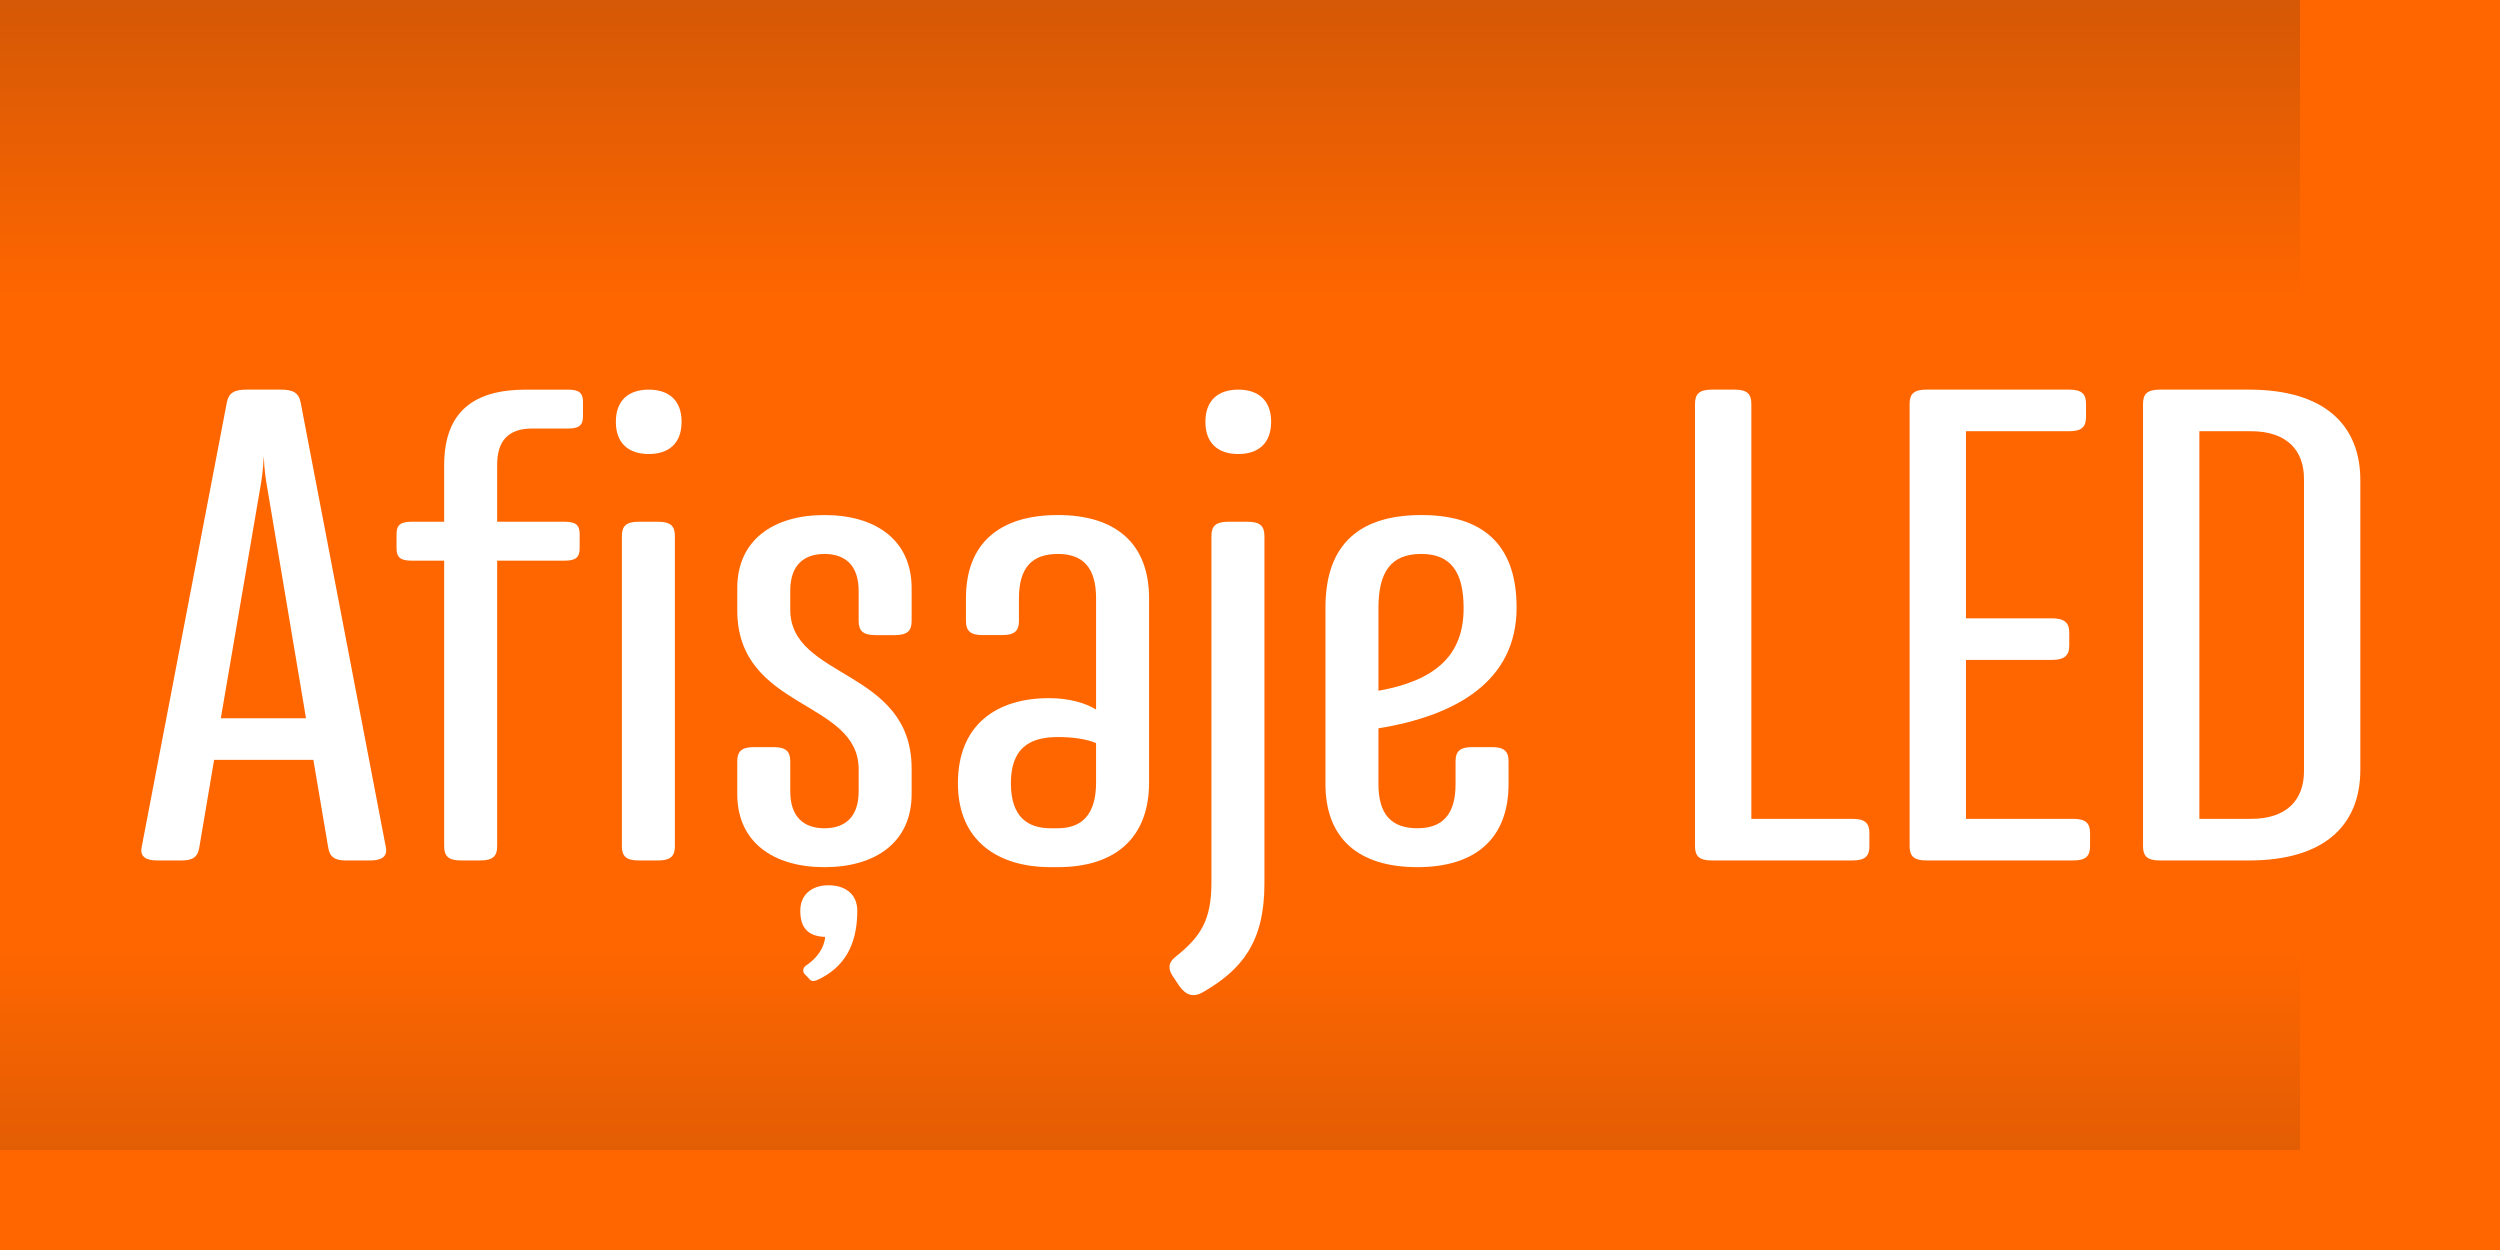 <svg xmlns="http://www.w3.org/2000/svg" xml:space="preserve" xmlns:xml="http://www.w3.org/XML/1998/namespace" width="100%" height="100%" version="1.1" style="shape-rendering:geometricPrecision; text-rendering:geometricPrecision; image-rendering:optimizeQuality; fill-rule:evenodd; clip-rule:evenodd" viewBox="0 0 3260.72 1630.36" preserveAspectRatio="xMidYMid">
  <defs>
    <style type="text/css">
      
   
    .fil2 {fill:none}
    .fil1 {fill:#201E1E}
    .fil0 {fill:#FF6600}
    .fil3 {fill:white;fill-rule:nonzero}
   
  
    </style>
    <clipPath id="id0">
      <path d="M-0 0l3260.72 0 0 1630.36 -3260.72 0 0 -1630.36z"/>
    </clipPath>
    <mask id="id1">
      <linearGradient id="id2" gradientUnits="userSpaceOnUse" x1="1493.89" y1="-1663.63" x2="1493.89" y2="393.13">
        <stop offset="0" style="stop-opacity:1; stop-color:white"/>
        <stop offset="1" style="stop-opacity:0; stop-color:white"/>
      </linearGradient>
      <rect style="fill:url(#id2)" x="-6.52" y="-6.52" width="3273.76" height="568.36"/>
    </mask>
    <mask id="id3">
      <linearGradient id="id4" gradientUnits="userSpaceOnUse" x1="1493.89" y1="3293.99" x2="1493.89" y2="1237.23">
        <stop offset="0" style="stop-opacity:1; stop-color:white"/>
        <stop offset="1" style="stop-opacity:0; stop-color:white"/>
      </linearGradient>
      <rect style="fill:url(#id4)" x="-6.52" y="1068.52" width="3273.76" height="568.36"/>
    </mask>
  </defs>
  <g id="Layer_x0020_1">
    <polygon class="fil0" points="-0,0 3260.72,0 3260.72,1630.36 -0,1630.36"/>
    <g style="clip-path:url(#id0)">
      <g id="_2700640619136">
        <polygon id="1" class="fil1" style="mask:url(#id1)" points="-0,0 3260.72,0 3260.72,555.32 -0,555.32"/>
        <polygon class="fil1" style="mask:url(#id3)" points="-0,1630.36 3260.72,1630.36 3260.72,1075.04 -0,1075.04"/>
      </g>
    </g>
    <polygon class="fil2" points="-0,0 3260.72,0 3260.72,1630.36 -0,1630.36"/>
    <path class="fil3" d="M288.02 936.83l51.61 -301.8c1.75,-9.62 3.5,-20.99 4.38,-40.24 0.87,19.24 2.62,30.62 4.37,40.24l50.74 301.8 -111.09 0zm139.96 167.95c1.75,12.25 7.87,17.5 22.74,17.5l32.37 0c14.87,0 22.74,-5.25 20.12,-17.5l-111.1 -579.97c-2.62,-13.12 -10.49,-16.62 -26.24,-16.62l-43.74 0c-15.74,0 -23.62,3.5 -26.24,16.62l-111.09 579.97c-2.63,12.25 5.24,17.5 20.12,17.5l32.37 0c14.87,0 20.99,-5.25 22.74,-17.5l19.24 -113.72 129.47 0 19.24 113.72z"/>
    <path id="1" class="fil3" d="M686.04 508.19c-67.36,0 -106.72,28 -106.72,98.85l0 73.48 -42.87 0c-14,0 -19.24,4.38 -19.24,15.75l0 19.24c0,11.37 5.25,15.74 19.24,15.74l42.87 0 0 372.65c0,13.12 6.12,18.37 21.87,18.37l25.37 0c15.75,0 21.87,-5.25 21.87,-18.37l0 -372.65 88.35 0c14,0 19.24,-4.37 19.24,-15.74l0 -19.24c0,-11.37 -5.25,-15.75 -19.24,-15.75l-88.35 0 0 -74.35c0,-31.49 14.87,-47.24 45.49,-47.24l47.23 0c14,0 19.24,-4.38 19.24,-15.74l0 -19.24c0,-11.37 -5.24,-15.75 -19.24,-15.75l-55.11 0z"/>
    <path id="2" class="fil3" d="M858.37 1122.28c15.74,0 21.87,-5.25 21.87,-18.37l0 -405.02c0,-13.12 -6.12,-18.37 -21.87,-18.37l-25.37 0c-15.75,0 -21.87,5.25 -21.87,18.37l0 405.02c0,13.12 6.12,18.37 21.87,18.37l25.37 0zm30.62 -572.1c0,-28 -16.62,-41.99 -42.87,-41.99 -26.24,0 -42.87,14 -42.87,41.99 0,27.99 16.62,41.99 42.87,41.99 26.24,0 42.87,-14 42.87,-41.99z"/>
    <path id="3" class="fil3" d="M1189.03 1002.44c0,-130.34 -158.33,-116.34 -158.33,-207.32l0 -24.49c0,-34.12 18.37,-48.12 44.61,-48.12 26.25,0 44.61,14 44.61,48.12l0 39.36c0,13.12 6.12,18.37 21.87,18.37l25.37 0c15.74,0 21.87,-5.25 21.87,-18.37l0 -42.87c0,-62.98 -47.23,-95.35 -113.72,-95.35 -66.48,0 -113.71,32.37 -113.71,95.35l0 28.87c0,130.34 158.33,116.34 158.33,207.32l0 28.87c0,34.11 -18.36,48.11 -44.61,48.11 -26.24,0 -44.61,-14 -44.61,-48.11l0 -39.36c0,-13.12 -6.12,-18.37 -21.87,-18.37l-25.37 0c-15.75,0 -21.87,5.25 -21.87,18.37l0 42.86c0,62.98 47.23,95.35 113.71,95.35 66.49,0 113.72,-32.37 113.72,-95.35l0 -33.24zm-70.86 185.45c0,-20.99 -14.87,-33.24 -37.62,-33.24 -21.87,0 -36.74,12.25 -36.74,33.24 0,21.87 9.63,33.25 32.37,34.12 -0.88,14 -10.5,27.12 -22.75,35.86 -6.12,3.5 -7,7.88 -4.38,12.25l5.25 5.25c3.5,5.25 7,5.25 14,1.75 30.62,-14.87 49.86,-41.99 49.86,-89.23z"/>
    <path id="4" class="fil3" d="M1498.7 780.24c0,-70.86 -42.87,-108.47 -118.97,-108.47 -76.98,0 -119.84,37.62 -119.84,108.47l0 29.74c0,13.12 6.12,18.37 21.87,18.37l25.37 0c15.74,0 21.87,-5.25 21.87,-18.37l0 -29.74c0,-39.36 16.62,-57.73 50.74,-57.73 33.24,0 49.86,18.37 49.86,57.73l0 145.21c-14,-8.75 -35.87,-14.87 -61.24,-14.87 -69.1,0 -118.96,34.99 -118.96,111.09 0,76.11 53.36,109.34 120.72,109.34l9.62 0c76.11,0 118.97,-39.36 118.97,-110.22l0 -240.56zm-69.11 240.56c0,39.36 -16.62,59.48 -49.86,59.48l-9.62 0c-28.87,0 -51.61,-14 -51.61,-58.61 0,-43.74 21.87,-60.36 61.23,-60.36 19.24,0 37.62,2.62 49.86,7.87l0 51.61z"/>
    <path id="5" class="fil3" d="M1569.57 1293.74c49.86,-28.87 79.6,-64.73 79.6,-140.84l0 -454.01c0,-13.12 -6.12,-18.37 -21.87,-18.37l-25.37 0c-15.75,0 -21.87,5.25 -21.87,18.37l0 452.26c0,48.98 -14,70.86 -47.23,97.1 -8.75,7 -9.63,14.87 -3.5,24.49l8.75 13.12c8.75,12.25 18.37,15.74 31.49,7.87zm88.35 -743.55c0,-28 -16.62,-41.99 -42.87,-41.99 -26.24,0 -42.87,14 -42.87,41.99 0,27.99 16.62,41.99 42.87,41.99 26.24,0 42.87,-14 42.87,-41.99z"/>
    <path id="6" class="fil3" d="M1853.87 671.77c-88.35,0 -125.09,45.49 -125.09,120.72l0 230.06c0,70.86 42.87,108.47 119.84,108.47 76.11,0 118.97,-37.62 118.97,-108.47l0 -29.74c0,-13.12 -6.12,-18.37 -21.87,-18.37l-25.37 0c-15.74,0 -21.87,5.25 -21.87,18.37l0 29.74c0,39.36 -16.62,57.73 -49.86,57.73 -34.11,0 -50.74,-18.37 -50.74,-57.73l0 -72.6c102.35,-16.62 180.21,-62.11 180.21,-157.46 0,-75.23 -36.74,-120.72 -124.22,-120.72zm-55.99 121.59c0,-48.11 16.62,-70.86 55.99,-70.86 38.49,0 55.11,23.62 55.11,70.86 0,62.11 -37.62,94.48 -111.1,107.6l0 -107.6z"/>
    <path id="7" class="fil3" d="M2232.65 508.19c-15.75,0 -21.87,5.25 -21.87,18.37l0 577.35c0,13.12 6.12,18.37 21.87,18.37l183.7 0c15.74,0 21.87,-5.25 21.87,-18.37l0 -17.5c0,-13.12 -6.12,-18.37 -21.87,-18.37l-132.09 0 0 -541.48c0,-13.12 -6.12,-18.37 -21.87,-18.37l-29.74 0z"/>
    <path id="8" class="fil3" d="M2698.9 562.43c15.75,0 21.87,-5.25 21.87,-18.37l0 -17.5c0,-13.12 -6.12,-18.37 -21.87,-18.37l-186.32 0c-15.75,0 -21.87,5.25 -21.87,18.37l0 577.35c0,13.12 6.12,18.37 21.87,18.37l191.57 0c15.75,0 21.87,-5.25 21.87,-18.37l0 -17.5c0,-13.12 -6.12,-18.37 -21.87,-18.37l-139.96 0 0 -207.32 111.97 0c15.74,0 22.74,-5.25 22.74,-18.37l0 -17.5c0,-13.12 -7,-18.37 -22.74,-18.37l-111.97 0 0 -244.06 134.71 0z"/>
    <path id="9" class="fil3" d="M3078.55 626.29c0,-70.86 -45.49,-118.1 -145.21,-118.1l-116.34 0c-15.75,0 -21.87,5.25 -21.87,18.37l0 577.35c0,13.12 6.12,18.37 21.87,18.37l116.34 0c99.73,0 145.21,-47.23 145.21,-118.1l0 -377.9zm-73.48 379.65c0,36.74 -21.87,62.1 -69.11,62.1l-67.36 0 0 -505.61 67.36 0c47.23,0 69.11,25.37 69.11,62.1l0 381.41z"/>
  </g>
</svg>
